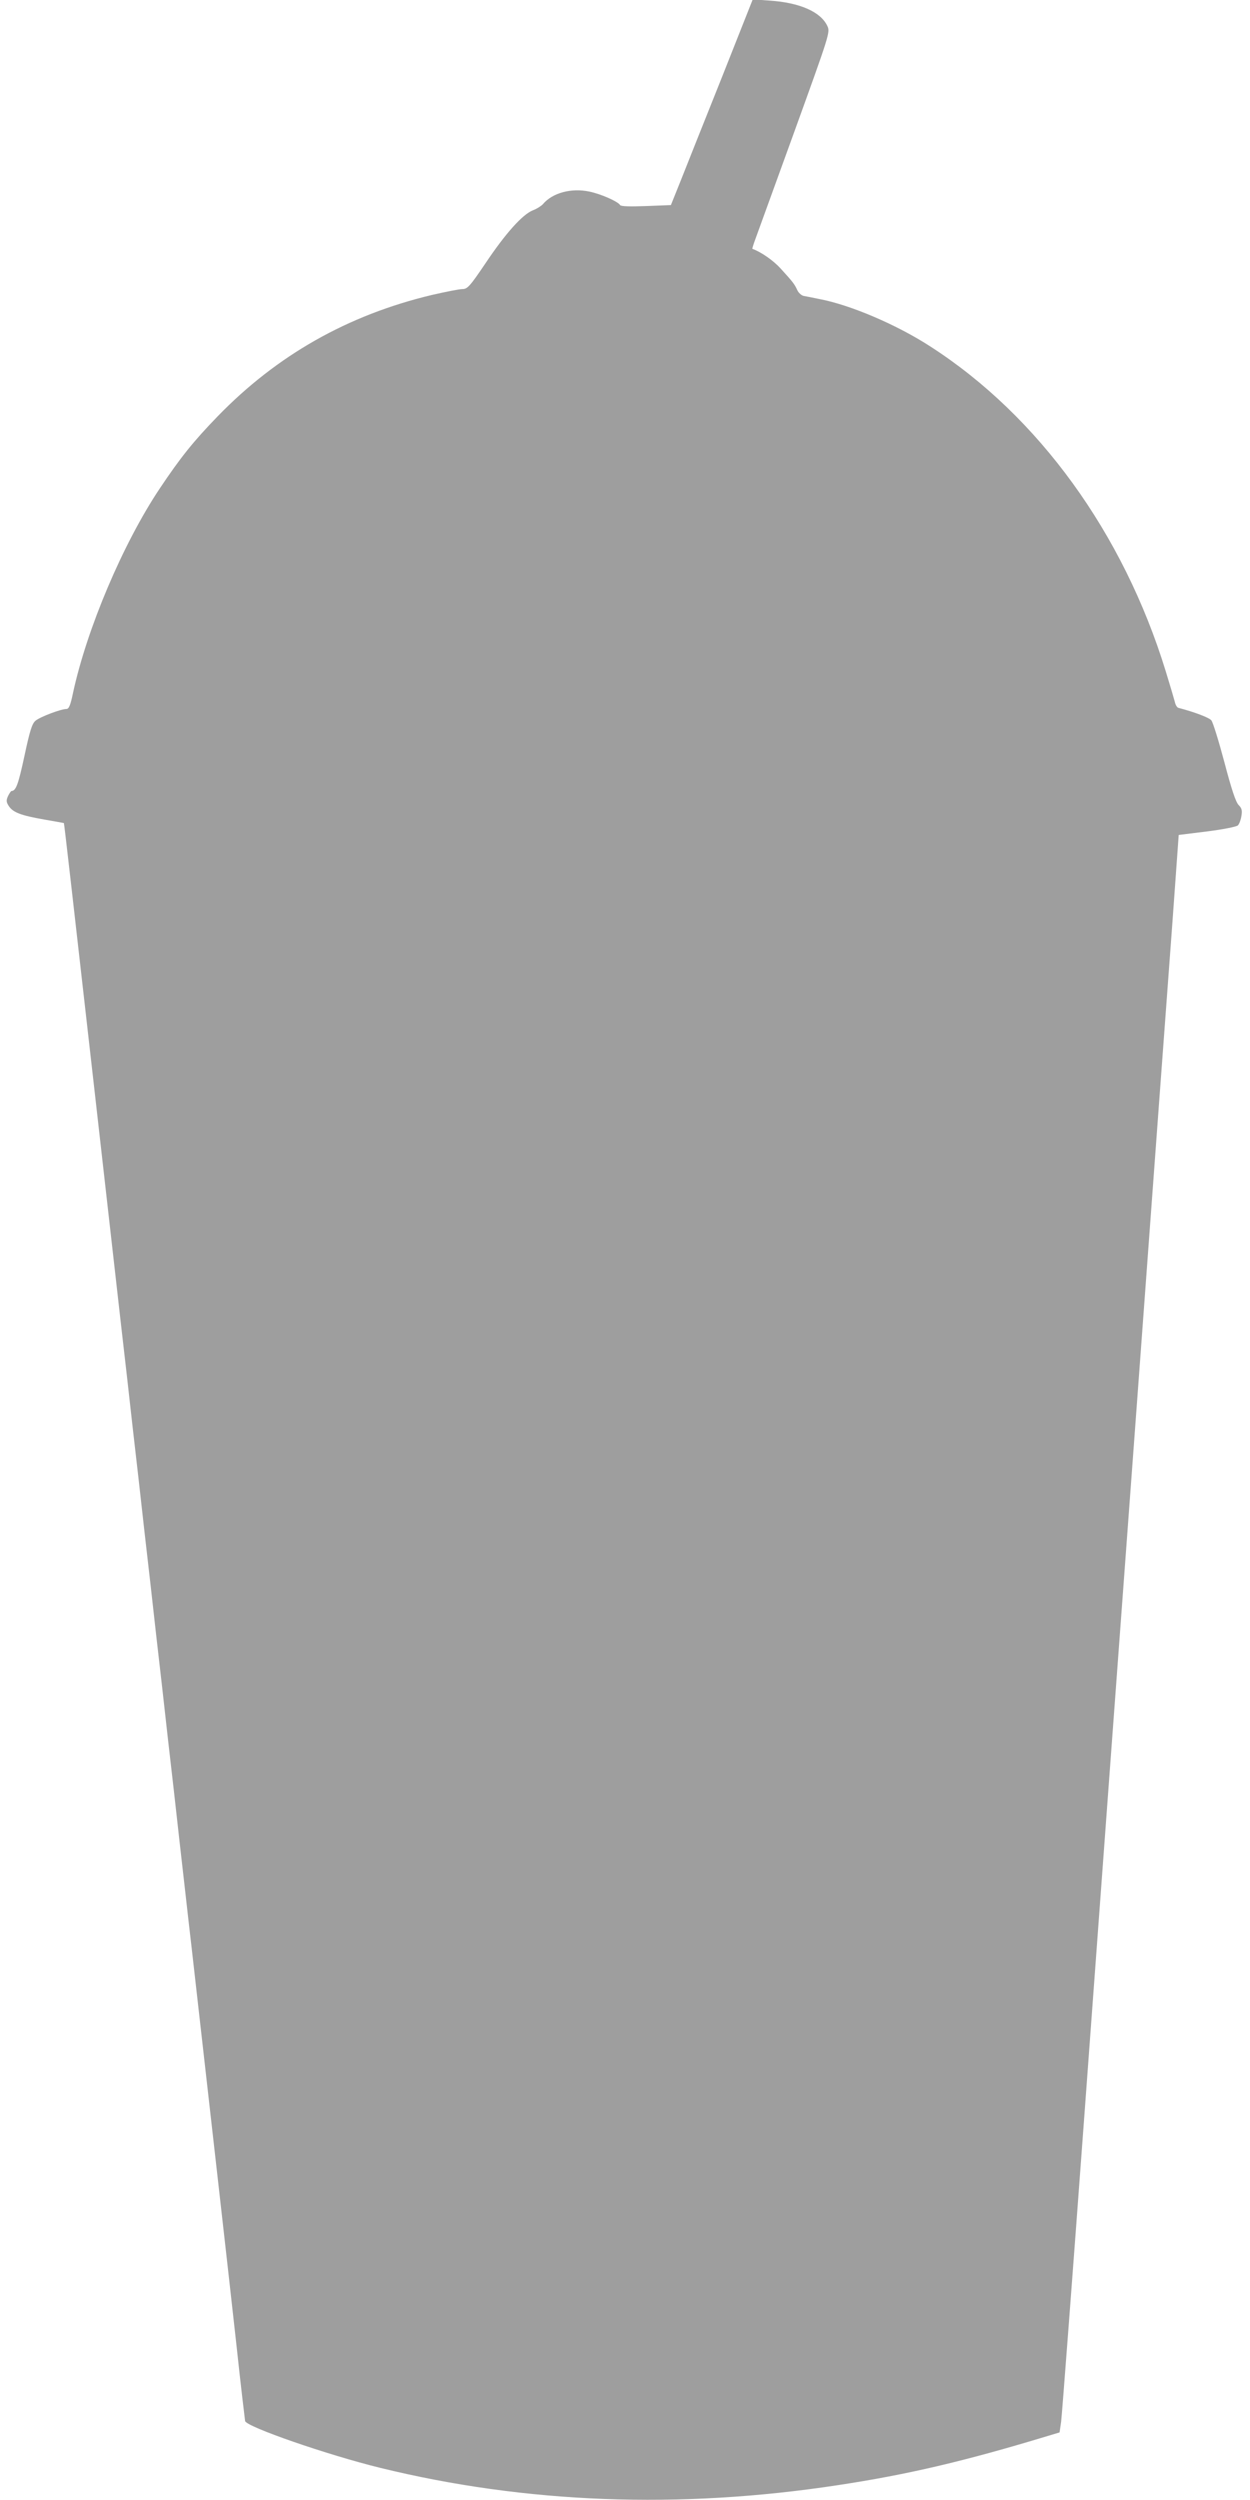 <?xml version="1.0" standalone="no"?>
<!DOCTYPE svg PUBLIC "-//W3C//DTD SVG 20010904//EN"
 "http://www.w3.org/TR/2001/REC-SVG-20010904/DTD/svg10.dtd">
<svg version="1.0" xmlns="http://www.w3.org/2000/svg"
 width="640pt" height="1280pt" viewBox="0 0 640 1280"
 preserveAspectRatio="xMidYMid meet">
<g transform="translate(0,1280) scale(0.1,-0.1)"
fill="#9e9e9e" stroke="none">
<path d="M3696 12404 c-88 -220 -182 -456 -210 -527 l-51 -127 -127 -5 c-81
-3 -129 -2 -133 5 -12 19 -99 57 -157 69 -94 20 -190 -7 -238 -64 -8 -9 -31
-24 -52 -32 -53 -21 -140 -118 -243 -272 -79 -117 -92 -131 -117 -131 -16 0
-86 -14 -156 -30 -432 -103 -794 -309 -1097 -621 -127 -131 -192 -213 -297
-370 -189 -283 -373 -718 -444 -1046 -13 -63 -21 -83 -34 -83 -28 0 -134 -40
-158 -60 -18 -15 -29 -50 -57 -181 -31 -144 -43 -178 -66 -179 -3 0 -11 -12
-18 -26 -10 -22 -9 -31 4 -51 22 -33 62 -48 181 -69 54 -9 100 -18 101 -18 2
-1 42 -356 173 -1511 -89 785 344 -3039 120 -1060 17 -146 44 -384 60 -530 17
-146 44 -384 60 -530 17 -146 44 -384 60 -530 17 -146 44 -384 60 -530 17
-146 44 -384 60 -530 17 -146 43 -383 60 -527 93 -822 195 -1720 231 -2048 22
-206 43 -380 44 -386 9 -30 418 -172 690 -239 745 -183 1534 -213 2345 -89
357 54 650 123 1075 252 l60 18 8 55 c4 29 59 754 122 1609 63 855 182 2471
265 3590 82 1119 165 2235 183 2480 l32 445 145 18 c80 10 151 24 158 31 7 7
15 28 18 48 5 28 2 40 -14 56 -15 15 -37 82 -73 219 -29 109 -59 206 -67 215
-12 14 -85 42 -169 64 -7 2 -15 16 -18 31 -4 15 -25 87 -47 158 -217 705 -651
1304 -1203 1660 -172 112 -411 214 -570 244 -33 7 -69 14 -81 16 -11 3 -26 16
-32 30 -14 30 -21 40 -85 110 -37 41 -100 85 -145 101 -1 0 4 18 12 40 8 21
98 271 201 554 184 509 186 515 171 547 -34 73 -143 120 -296 130 l-86 6 -158
-399z"/>
</g>
</svg>
